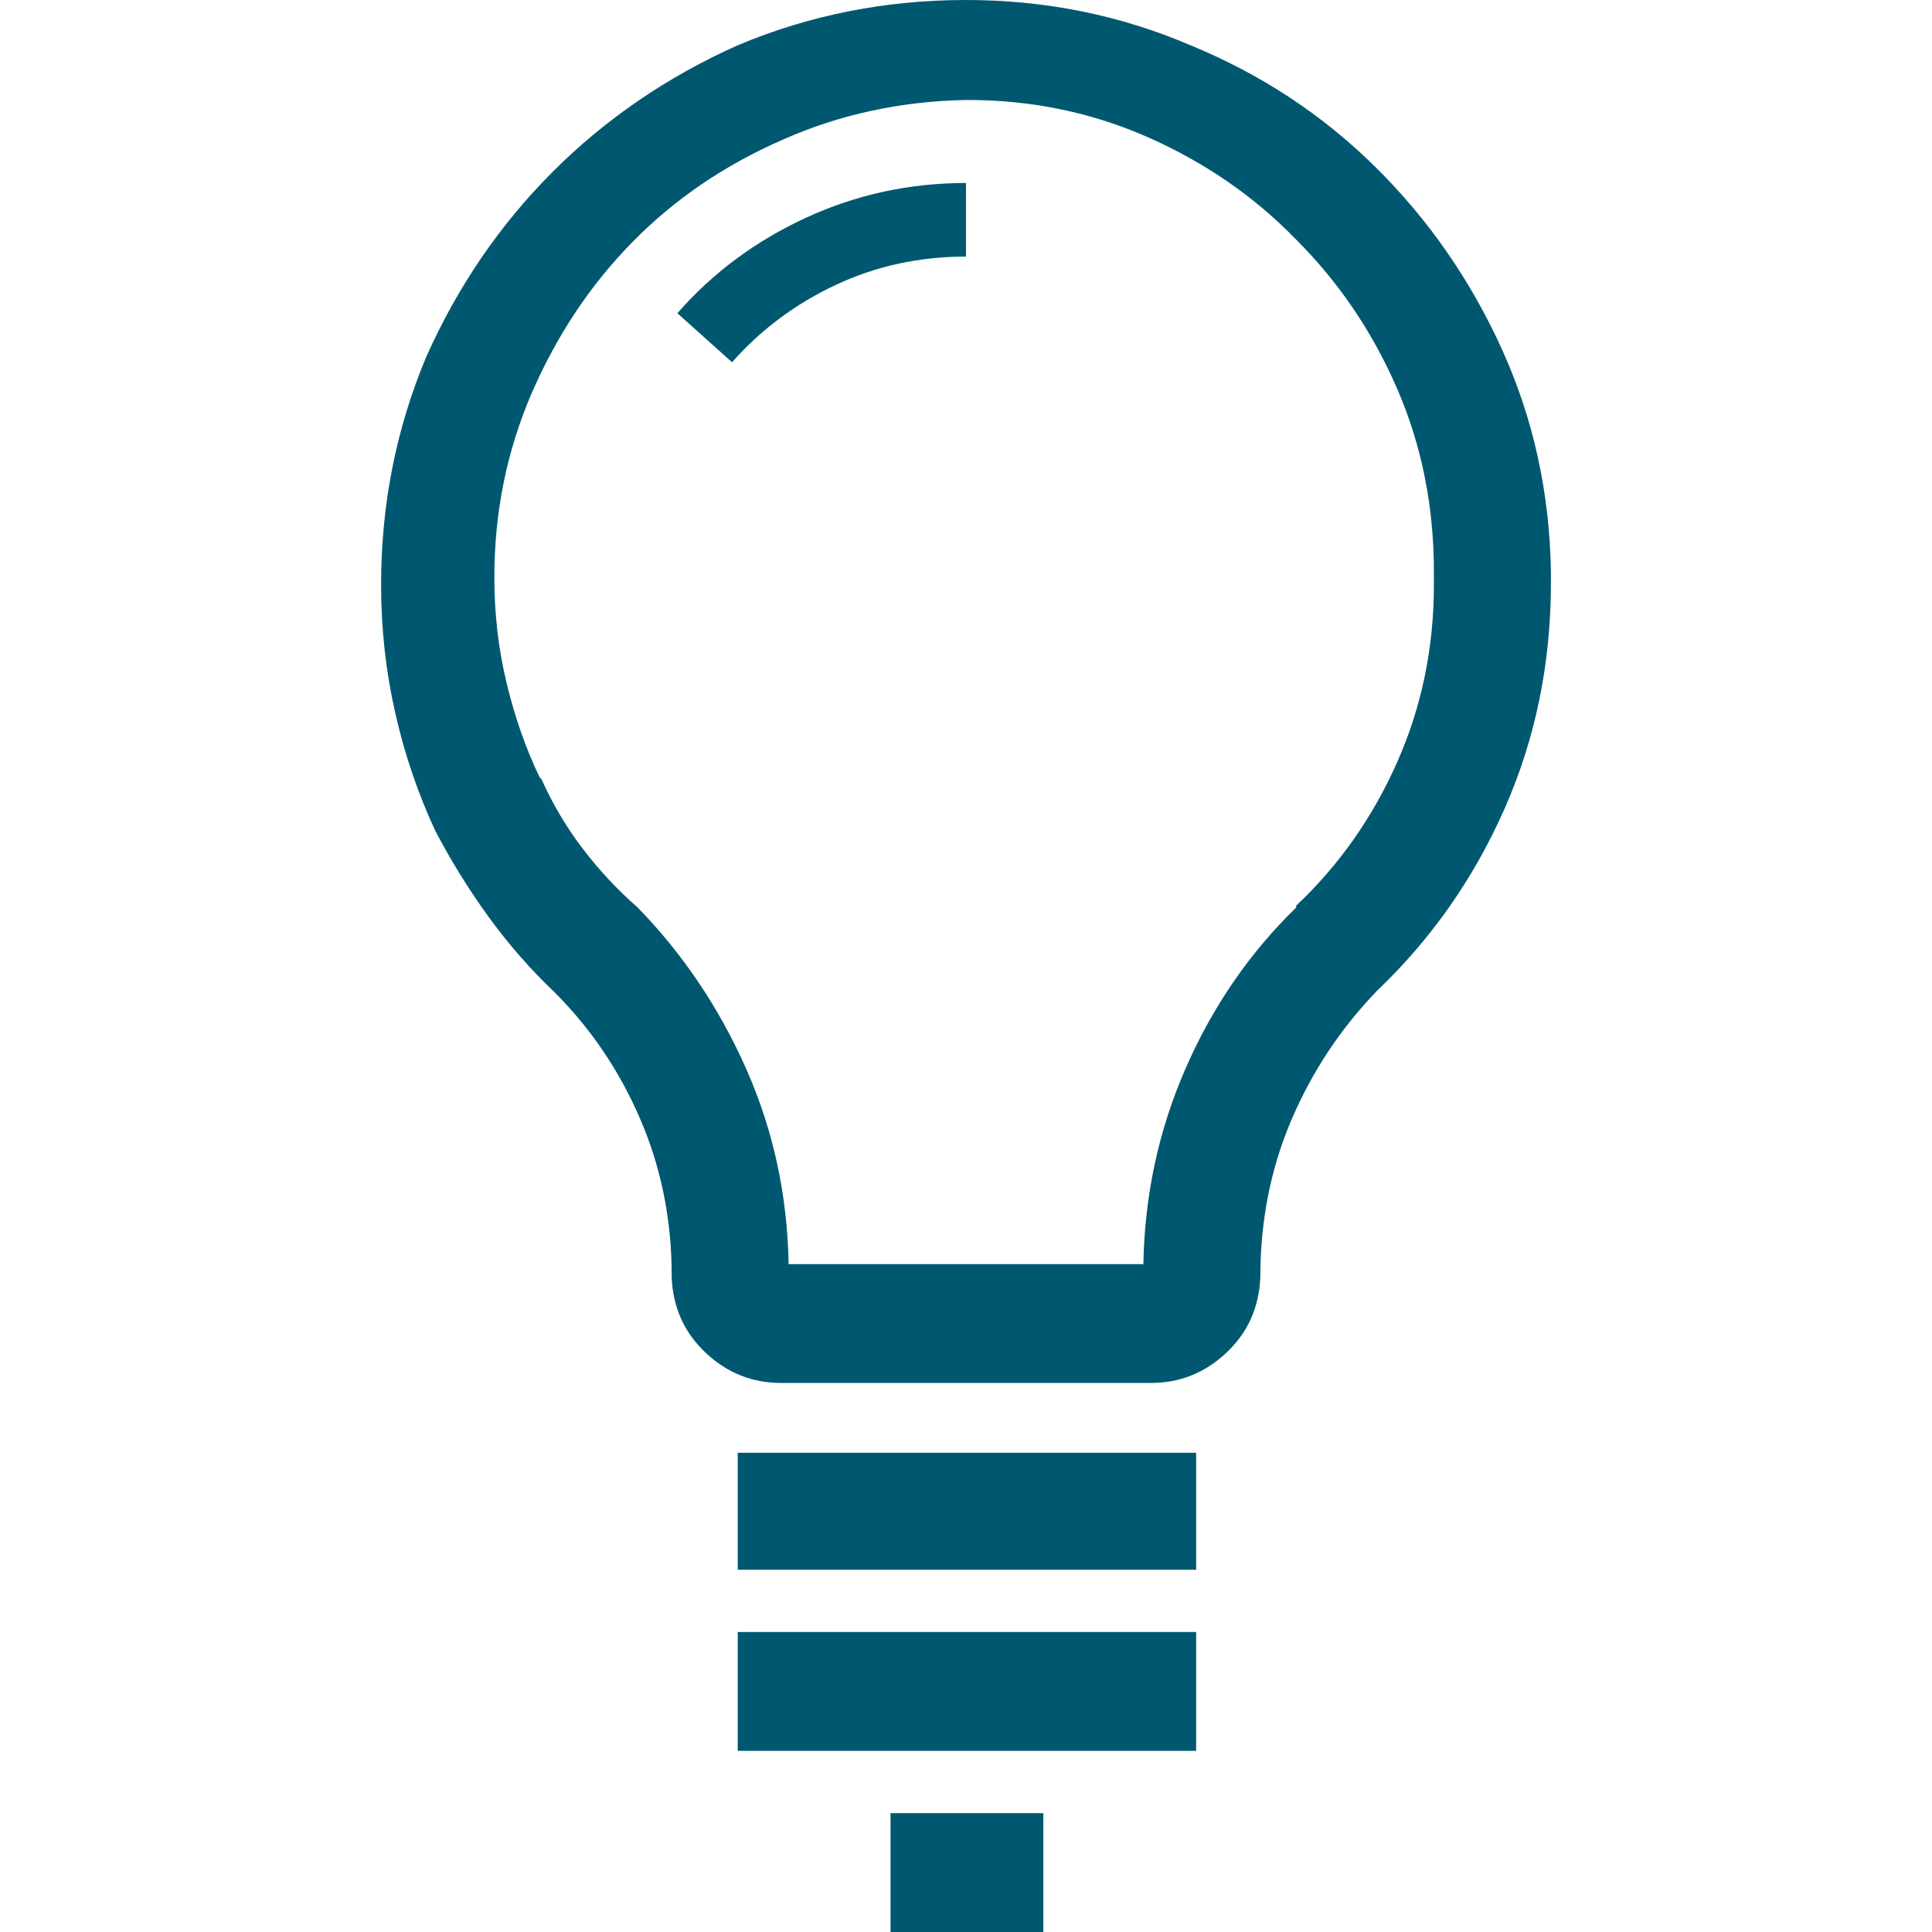 <svg width="32" height="32" viewBox="0 0 32 32" fill="none" xmlns="http://www.w3.org/2000/svg"><path d="M21.469 15.031C20.698 15.781 20.088 16.667 19.641 17.688C19.193 18.708 18.958 19.792 18.938 20.938H13.062C13.042 19.792 12.807 18.713 12.359 17.703C11.912 16.693 11.312 15.802 10.562 15.031C10.229 14.74 9.927 14.417 9.656 14.062C9.385 13.708 9.156 13.323 8.969 12.906L8.938 12.875C8.708 12.396 8.526 11.875 8.391 11.312C8.255 10.75 8.188 10.167 8.188 9.562C8.188 8.479 8.396 7.458 8.812 6.5C9.229 5.542 9.786 4.708 10.484 4C11.182 3.292 12.01 2.729 12.969 2.312C13.906 1.896 14.917 1.677 16 1.656C16 1.656 16.01 1.656 16.031 1.656C17.094 1.656 18.094 1.865 19.031 2.281C19.969 2.698 20.781 3.26 21.469 3.969C22.177 4.677 22.734 5.5 23.141 6.438C23.547 7.375 23.75 8.385 23.75 9.469C23.75 9.51 23.75 9.547 23.75 9.578C23.75 9.609 23.75 9.646 23.75 9.688C23.75 10.729 23.547 11.708 23.141 12.625C22.734 13.542 22.177 14.333 21.469 15V15.031ZM25.688 9.469C25.667 8.156 25.396 6.927 24.875 5.781C24.354 4.635 23.656 3.63 22.781 2.766C21.906 1.901 20.885 1.229 19.719 0.75C18.552 0.25 17.312 0 16 0C14.667 0 13.406 0.25 12.219 0.75C11.052 1.271 10.031 1.969 9.156 2.844C8.281 3.719 7.583 4.74 7.062 5.906C6.562 7.094 6.312 8.354 6.312 9.688C6.312 10.417 6.391 11.125 6.547 11.812C6.703 12.5 6.927 13.156 7.219 13.781L7.188 13.719C7.458 14.24 7.76 14.729 8.094 15.188C8.427 15.646 8.792 16.062 9.188 16.438C9.792 17.042 10.266 17.745 10.609 18.547C10.953 19.349 11.125 20.208 11.125 21.125C11.125 21.125 11.125 21.13 11.125 21.141C11.125 21.151 11.125 21.156 11.125 21.156C11.146 21.656 11.333 22.073 11.688 22.406C12.042 22.74 12.458 22.906 12.938 22.906H19.062C19.542 22.906 19.958 22.74 20.312 22.406C20.667 22.073 20.854 21.656 20.875 21.156C20.875 20.219 21.047 19.349 21.391 18.547C21.734 17.745 22.208 17.031 22.812 16.406C23.708 15.552 24.412 14.547 24.922 13.391C25.432 12.234 25.688 10.99 25.688 9.656C25.688 9.635 25.688 9.609 25.688 9.578C25.688 9.547 25.688 9.51 25.688 9.469ZM12.219 26H19.812V24.062H12.219V26ZM12.219 29H19.812V27.031H12.219V29ZM14.75 32H17.281V30.031H14.75V32ZM11.219 5.188L12.125 6C12.604 5.458 13.177 5.031 13.844 4.719C14.51 4.406 15.229 4.25 16 4.25V3.031C15.062 3.031 14.177 3.224 13.344 3.609C12.51 3.995 11.802 4.521 11.219 5.188Z" fill="#005870"/></svg>